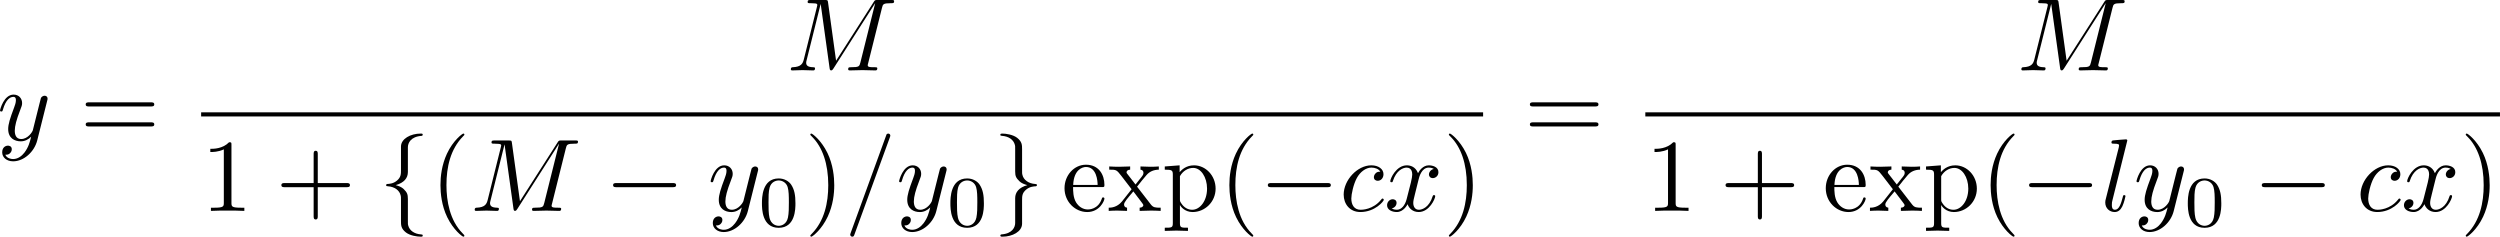<?xml version="1.0" encoding="UTF-8" standalone="no"?>
<!-- This file was generated by dvisvgm 2.13.1 -->

<svg
   version="1.1"
   width="386.491"
   height="36.59"
   viewBox="4.552 51.444 289.868 27.443"
   id="svg369"
   xmlns:xlink="http://www.w3.org/1999/xlink"
   xmlns="http://www.w3.org/2000/svg"
   xmlns:svg="http://www.w3.org/2000/svg">
  <defs
     id="defs58">
    <path
       id="g0-0"
       d="m 7.878,-2.75 c 0.203,0 0.418,0 0.418,-0.239 0,-0.239 -0.215,-0.239 -0.418,-0.239 H 1.411 c -0.203,0 -0.418,0 -0.418,0.239 0,0.239 0.215,0.239 0.418,0.239 z" />
    <path
       id="g0-102"
       d="m 3.383,-7.376 c 0,-0.478 0.311,-1.243 1.614,-1.327 0.06,-0.012 0.108,-0.06 0.108,-0.132 0,-0.132 -0.096,-0.132 -0.227,-0.132 -1.196,0 -2.283,0.61 -2.295,1.494 v 2.726 c 0,0.466 0,0.849 -0.478,1.243 -0.418,0.347 -0.873,0.371 -1.136,0.383 -0.06,0.012 -0.108,0.06 -0.108,0.132 0,0.12 0.072,0.12 0.191,0.132 0.789,0.048 1.363,0.478 1.494,1.064 0.036,0.132 0.036,0.155 0.036,0.586 v 2.367 c 0,0.502 0,0.885 0.574,1.339 0.466,0.359 1.255,0.49 1.722,0.49 0.132,0 0.227,0 0.227,-0.132 0,-0.12 -0.072,-0.12 -0.191,-0.132 C 4.16,2.678 3.575,2.295 3.419,1.686 3.383,1.578 3.383,1.554 3.383,1.124 V -1.387 c 0,-0.55 -0.096,-0.753 -0.478,-1.136 -0.251,-0.251 -0.598,-0.371 -0.933,-0.466 0.98,-0.275 1.411,-0.825 1.411,-1.518 z" />
    <path
       id="g0-103"
       d="m 2.582,1.399 c 0,0.478 -0.311,1.243 -1.614,1.327 -0.06,0.012 -0.108,0.06 -0.108,0.132 0,0.132 0.132,0.132 0.239,0.132 1.16,0 2.271,-0.586 2.283,-1.494 v -2.726 c 0,-0.466 0,-0.849 0.478,-1.243 0.418,-0.347 0.873,-0.371 1.136,-0.383 0.06,-0.012 0.108,-0.06 0.108,-0.132 0,-0.12 -0.072,-0.12 -0.191,-0.132 C 4.125,-3.168 3.551,-3.599 3.419,-4.184 3.383,-4.316 3.383,-4.34 3.383,-4.77 v -2.367 c 0,-0.502 0,-0.885 -0.574,-1.339 -0.478,-0.371 -1.303,-0.49 -1.71,-0.49 -0.108,0 -0.239,0 -0.239,0.132 0,0.12 0.072,0.12 0.191,0.132 0.753,0.048 1.339,0.43 1.494,1.04 0.036,0.108 0.036,0.132 0.036,0.562 v 2.511 c 0,0.55 0.096,0.753 0.478,1.136 0.251,0.251 0.598,0.371 0.933,0.466 -0.98,0.275 -1.411,0.825 -1.411,1.518 z" />
    <path
       id="g1-58"
       d="m 2.295,-0.634 c 0,-0.347 -0.287,-0.634 -0.634,-0.634 -0.347,0 -0.634,0.287 -0.634,0.634 0,0.347 0.287,0.634 0.634,0.634 0.347,0 0.634,-0.287 0.634,-0.634 z" />
    <path
       id="g1-61"
       d="m 5.248,-8.512 c 0.06,-0.155 0.06,-0.203 0.06,-0.215 0,-0.132 -0.108,-0.239 -0.239,-0.239 -0.084,0 -0.167,0.036 -0.203,0.108 L 0.717,2.534 C 0.658,2.69 0.658,2.738 0.658,2.75 c 0,0.132 0.108,0.239 0.239,0.239 0.155,0 0.191,-0.084 0.263,-0.287 z" />
    <path
       id="g1-77"
       d="m 11.07,-7.245 c 0.108,-0.43 0.132,-0.55 1.028,-0.55 0.275,0 0.383,0 0.383,-0.239 0,-0.132 -0.12,-0.132 -0.323,-0.132 h -1.578 c -0.311,0 -0.323,0 -0.466,0.227 L 5.75,-1.124 4.818,-7.89 C 4.782,-8.165 4.758,-8.165 4.447,-8.165 H 2.809 c -0.227,0 -0.359,0 -0.359,0.227 0,0.143 0.108,0.143 0.347,0.143 0.155,0 0.371,0.012 0.514,0.024 0.191,0.024 0.263,0.06 0.263,0.191 0,0.048 -0.012,0.084 -0.048,0.227 l -1.518,6.085 c -0.12,0.478 -0.323,0.861 -1.291,0.897 -0.06,0 -0.215,0.012 -0.215,0.227 C 0.502,-0.036 0.574,0 0.669,0 1.052,0 1.47,-0.036 1.865,-0.036 2.271,-0.036 2.702,0 3.096,0 3.156,0 3.312,0 3.312,-0.239 3.312,-0.371 3.18,-0.371 3.096,-0.371 2.415,-0.383 2.283,-0.622 2.283,-0.897 c 0,-0.084 0.012,-0.143 0.048,-0.275 L 3.957,-7.687 H 3.969 L 4.997,-0.275 C 5.021,-0.132 5.033,0 5.177,0 5.308,0 5.38,-0.132 5.44,-0.215 l 4.83,-7.568 h 0.012 L 8.572,-0.933 c -0.12,0.466 -0.143,0.562 -1.088,0.562 -0.203,0 -0.335,0 -0.335,0.227 C 7.149,0 7.293,0 7.329,0 7.663,0 8.476,-0.036 8.811,-0.036 9.301,-0.036 9.815,0 10.305,0 c 0.072,0 0.227,0 0.227,-0.239 0,-0.132 -0.108,-0.132 -0.335,-0.132 -0.442,0 -0.777,0 -0.777,-0.215 0,-0.048 0,-0.072 0.06,-0.287 z" />
    <path
       id="g1-99"
       d="m 4.734,-4.543 c -0.191,0 -0.359,0 -0.526,0.167 -0.191,0.179 -0.215,0.383 -0.215,0.466 0,0.287 0.215,0.418 0.442,0.418 0.347,0 0.669,-0.287 0.669,-0.765 0,-0.586 -0.562,-1.028 -1.411,-1.028 -1.614,0 -3.204,1.71 -3.204,3.395 0,1.076 0.693,2.02 1.937,2.02 1.71,0 2.714,-1.267 2.714,-1.411 0,-0.072 -0.072,-0.155 -0.143,-0.155 -0.06,0 -0.084,0.024 -0.155,0.12 -0.944,1.184 -2.248,1.184 -2.391,1.184 -0.753,0 -1.076,-0.586 -1.076,-1.303 0,-0.49 0.239,-1.65 0.646,-2.391 0.371,-0.681 1.028,-1.196 1.686,-1.196 0.406,0 0.861,0.155 1.028,0.478 z" />
    <path
       id="g1-103"
       d="m 5.631,-4.507 c 0.012,-0.072 0.036,-0.132 0.036,-0.215 0,-0.203 -0.143,-0.323 -0.347,-0.323 -0.12,0 -0.442,0.084 -0.49,0.514 -0.215,-0.442 -0.634,-0.753 -1.112,-0.753 -1.363,0 -2.845,1.674 -2.845,3.395 C 0.873,-0.705 1.602,0 2.463,0 3.168,0 3.73,-0.562 3.85,-0.693 l 0.012,0.012 C 3.61,0.383 3.467,0.873 3.467,0.897 3.419,1.004 3.013,2.188 1.745,2.188 1.518,2.188 1.124,2.176 0.789,2.068 1.148,1.961 1.279,1.65 1.279,1.447 c 0,-0.191 -0.132,-0.418 -0.454,-0.418 -0.263,0 -0.646,0.215 -0.646,0.693 0,0.49 0.442,0.729 1.59,0.729 1.494,0 2.355,-0.933 2.534,-1.65 z M 4.077,-1.53 C 4.005,-1.219 3.73,-0.921 3.467,-0.693 3.216,-0.478 2.845,-0.263 2.499,-0.263 c -0.598,0 -0.777,-0.622 -0.777,-1.1 0,-0.574 0.347,-1.985 0.669,-2.594 0.323,-0.586 0.837,-1.064 1.339,-1.064 0.789,0 0.956,0.968 0.956,1.028 0,0.06 -0.024,0.132 -0.036,0.179 z" />
    <path
       id="g1-105"
       d="m 3.395,-7.472 c 0,-0.239 -0.167,-0.43 -0.442,-0.43 -0.323,0 -0.646,0.311 -0.646,0.634 0,0.227 0.167,0.43 0.454,0.43 0.275,0 0.634,-0.275 0.634,-0.634 z m -0.909,4.495 c 0.143,-0.347 0.143,-0.371 0.263,-0.693 0.096,-0.239 0.155,-0.406 0.155,-0.634 0,-0.538 -0.383,-0.98 -0.98,-0.98 -1.124,0 -1.578,1.733 -1.578,1.841 0,0.12 0.12,0.12 0.143,0.12 0.12,0 0.132,-0.024 0.191,-0.215 0.323,-1.124 0.801,-1.482 1.207,-1.482 0.096,0 0.299,0 0.299,0.383 0,0.251 -0.084,0.502 -0.132,0.622 -0.096,0.311 -0.634,1.698 -0.825,2.212 -0.12,0.311 -0.275,0.705 -0.275,0.956 0,0.562 0.406,0.98 0.98,0.98 1.124,0 1.566,-1.734 1.566,-1.841 0,-0.12 -0.108,-0.12 -0.143,-0.12 -0.12,0 -0.12,0.036 -0.179,0.215 -0.215,0.753 -0.61,1.482 -1.219,1.482 -0.203,0 -0.287,-0.12 -0.287,-0.395 0,-0.299 0.072,-0.466 0.347,-1.196 z" />
    <path
       id="g1-108"
       d="m 3.084,-8.165 c 0,-0.012 0,-0.132 -0.155,-0.132 -0.275,0 -1.148,0.096 -1.459,0.12 -0.096,0.012 -0.227,0.024 -0.227,0.251 0,0.132 0.12,0.132 0.299,0.132 0.574,0 0.586,0.108 0.586,0.203 l -0.036,0.239 -1.506,5.978 c -0.036,0.132 -0.06,0.215 -0.06,0.406 0,0.681 0.526,1.1 1.088,1.1 0.395,0 0.693,-0.239 0.897,-0.669 0.215,-0.454 0.359,-1.148 0.359,-1.172 0,-0.12 -0.108,-0.12 -0.143,-0.12 -0.12,0 -0.132,0.048 -0.167,0.215 -0.203,0.777 -0.43,1.482 -0.909,1.482 -0.359,0 -0.359,-0.383 -0.359,-0.55 0,-0.287 0.012,-0.347 0.072,-0.574 z" />
    <path
       id="g1-111"
       d="m 5.607,-3.264 c 0,-1.243 -0.837,-2.02 -1.913,-2.02 -1.602,0 -3.204,1.698 -3.204,3.395 0,1.184 0.801,2.02 1.913,2.02 1.59,0 3.204,-1.65 3.204,-3.395 z m -3.192,3.132 c -0.514,0 -1.04,-0.371 -1.04,-1.303 0,-0.586 0.311,-1.877 0.693,-2.487 0.598,-0.921 1.279,-1.1 1.614,-1.1 0.693,0 1.052,0.574 1.052,1.291 0,0.466 -0.239,1.722 -0.693,2.499 -0.418,0.693 -1.076,1.1 -1.626,1.1 z" />
    <path
       id="g1-116"
       d="M 2.463,-4.782 H 3.587 c 0.239,0 0.359,0 0.359,-0.239 0,-0.132 -0.12,-0.132 -0.335,-0.132 H 2.558 c 0.43,-1.698 0.49,-1.937 0.49,-2.008 0,-0.203 -0.143,-0.323 -0.347,-0.323 -0.036,0 -0.371,0.012 -0.478,0.43 L 1.757,-5.153 H 0.634 c -0.239,0 -0.359,0 -0.359,0.227 0,0.143 0.096,0.143 0.335,0.143 h 1.052 c -0.861,3.395 -0.909,3.599 -0.909,3.814 0,0.646 0.454,1.1 1.1,1.1 1.219,0 1.901,-1.745 1.901,-1.841 0,-0.12 -0.096,-0.12 -0.143,-0.12 -0.108,0 -0.12,0.036 -0.179,0.167 -0.514,1.243 -1.148,1.53 -1.554,1.53 -0.251,0 -0.371,-0.155 -0.371,-0.55 0,-0.287 0.024,-0.371 0.072,-0.574 z" />
    <path
       id="g1-120"
       d="m 3.993,-3.61 c 0.072,-0.311 0.347,-1.411 1.184,-1.411 0.06,0 0.347,0 0.598,0.155 -0.335,0.06 -0.574,0.359 -0.574,0.646 0,0.191 0.132,0.418 0.454,0.418 0.263,0 0.646,-0.215 0.646,-0.693 0,-0.622 -0.705,-0.789 -1.112,-0.789 -0.693,0 -1.112,0.634 -1.255,0.909 -0.299,-0.789 -0.944,-0.909 -1.291,-0.909 -1.243,0 -1.925,1.542 -1.925,1.841 0,0.12 0.12,0.12 0.143,0.12 0.096,0 0.132,-0.024 0.155,-0.132 0.406,-1.267 1.196,-1.566 1.602,-1.566 0.227,0 0.646,0.108 0.646,0.801 0,0.371 -0.203,1.172 -0.646,2.845 -0.191,0.741 -0.61,1.243 -1.136,1.243 -0.072,0 -0.347,0 -0.598,-0.155 0.299,-0.06 0.562,-0.311 0.562,-0.646 0,-0.323 -0.263,-0.418 -0.442,-0.418 -0.359,0 -0.658,0.311 -0.658,0.693 0,0.55 0.598,0.789 1.124,0.789 0.789,0 1.219,-0.837 1.255,-0.909 0.143,0.442 0.574,0.909 1.291,0.909 1.231,0 1.913,-1.542 1.913,-1.841 0,-0.12 -0.108,-0.12 -0.143,-0.12 -0.108,0 -0.132,0.048 -0.155,0.132 -0.395,1.279 -1.207,1.566 -1.59,1.566 -0.466,0 -0.658,-0.383 -0.658,-0.789 0,-0.263 0.072,-0.526 0.203,-1.052 z" />
    <path
       id="g1-121"
       d="m 5.81,-4.555 c 0.048,-0.167 0.048,-0.191 0.048,-0.275 0,-0.215 -0.167,-0.323 -0.347,-0.323 -0.12,0 -0.311,0.072 -0.418,0.251 -0.024,0.06 -0.12,0.43 -0.167,0.646 -0.084,0.311 -0.167,0.634 -0.239,0.956 l -0.538,2.152 c -0.048,0.179 -0.562,1.016 -1.351,1.016 -0.61,0 -0.741,-0.526 -0.741,-0.968 0,-0.55 0.203,-1.291 0.61,-2.343 0.191,-0.49 0.239,-0.622 0.239,-0.861 0,-0.538 -0.383,-0.98 -0.98,-0.98 -1.136,0 -1.578,1.733 -1.578,1.841 0,0.12 0.12,0.12 0.143,0.12 0.12,0 0.132,-0.024 0.191,-0.215 0.323,-1.124 0.801,-1.482 1.207,-1.482 0.096,0 0.299,0 0.299,0.383 0,0.299 -0.12,0.61 -0.203,0.837 -0.478,1.267 -0.693,1.949 -0.693,2.511 0,1.064 0.753,1.423 1.459,1.423 0.466,0 0.873,-0.203 1.207,-0.538 C 3.802,0.215 3.658,0.801 3.18,1.435 2.869,1.841 2.415,2.188 1.865,2.188 c -0.167,0 -0.705,-0.036 -0.909,-0.502 0.191,0 0.347,0 0.514,-0.143 0.12,-0.108 0.239,-0.263 0.239,-0.49 0,-0.371 -0.323,-0.418 -0.442,-0.418 -0.275,0 -0.669,0.191 -0.669,0.777 0,0.598 0.526,1.04 1.267,1.04 1.231,0 2.463,-1.088 2.798,-2.439 z" />
    <path
       id="g3-48"
       d="m 4.318,-2.67 c 0,-0.921 -0.109,-1.582 -0.494,-2.167 -0.259,-0.385 -0.778,-0.72 -1.448,-0.72 -1.942,0 -1.942,2.285 -1.942,2.887 0,0.603 0,2.837 1.942,2.837 1.942,0 1.942,-2.234 1.942,-2.837 z m -1.942,2.603 c -0.385,0 -0.895,-0.226 -1.063,-0.912 -0.117,-0.494 -0.117,-1.18 -0.117,-1.799 0,-0.611 0,-1.247 0.126,-1.707 0.176,-0.661 0.711,-0.837 1.054,-0.837 0.452,0 0.887,0.276 1.038,0.762 0.134,0.452 0.142,1.054 0.142,1.783 0,0.619 0,1.239 -0.109,1.766 -0.167,0.762 -0.736,0.946 -1.071,0.946 z" />
    <path
       id="g2-40"
       d="m 3.957,2.869 c 0,-0.036 0,-0.06 -0.203,-0.263 -1.494,-1.506 -1.877,-3.766 -1.877,-5.595 0,-2.08 0.454,-4.16 1.925,-5.655 0.155,-0.143 0.155,-0.167 0.155,-0.203 0,-0.084 -0.048,-0.12 -0.12,-0.12 -0.12,0 -1.196,0.813 -1.901,2.331 -0.61,1.315 -0.753,2.642 -0.753,3.646 0,0.933 0.132,2.379 0.789,3.73 0.717,1.47 1.745,2.248 1.865,2.248 0.072,0 0.12,-0.036 0.12,-0.12 z" />
    <path
       id="g2-41"
       d="m 3.455,-2.989 c 0,-0.933 -0.132,-2.379 -0.789,-3.73 -0.717,-1.47 -1.745,-2.248 -1.865,-2.248 -0.072,0 -0.12,0.048 -0.12,0.12 0,0.036 0,0.06 0.227,0.275 1.172,1.184 1.853,3.084 1.853,5.583 0,2.044 -0.442,4.148 -1.925,5.655 -0.155,0.143 -0.155,0.167 -0.155,0.203 0,0.072 0.048,0.12 0.12,0.12 0.12,0 1.196,-0.813 1.901,-2.331 0.61,-1.315 0.753,-2.642 0.753,-3.646 z" />
    <path
       id="g2-43"
       d="m 4.89,-2.75 h 3.335 c 0.167,0 0.395,0 0.395,-0.239 0,-0.239 -0.227,-0.239 -0.395,-0.239 H 4.89 v -3.347 c 0,-0.167 0,-0.395 -0.239,-0.395 -0.239,0 -0.239,0.227 -0.239,0.395 v 3.347 H 1.064 c -0.167,0 -0.395,0 -0.395,0.239 0,0.239 0.227,0.239 0.395,0.239 h 3.347 v 3.347 c 0,0.167 0,0.395 0.239,0.395 0.239,0 0.239,-0.227 0.239,-0.395 z" />
    <path
       id="g2-48"
       d="m 5.499,-3.826 c 0,-0.956 -0.06,-1.913 -0.478,-2.798 -0.55,-1.148 -1.53,-1.339 -2.032,-1.339 -0.717,0 -1.59,0.311 -2.08,1.423 -0.383,0.825 -0.442,1.757 -0.442,2.714 0,0.897 0.048,1.973 0.538,2.881 0.514,0.968 1.387,1.207 1.973,1.207 0.646,0 1.554,-0.251 2.08,-1.387 0.383,-0.825 0.442,-1.757 0.442,-2.702 z M 2.977,0 C 2.511,0 1.805,-0.299 1.59,-1.447 1.459,-2.164 1.459,-3.264 1.459,-3.969 c 0,-0.765 0,-1.554 0.096,-2.2 0.227,-1.423 1.124,-1.53 1.423,-1.53 0.395,0 1.184,0.215 1.411,1.399 0.12,0.669 0.12,1.578 0.12,2.331 0,0.897 0,1.71 -0.132,2.475 C 4.196,-0.359 3.515,0 2.977,0 Z" />
    <path
       id="g2-49"
       d="m 3.515,-7.651 c 0,-0.287 0,-0.311 -0.275,-0.311 -0.741,0.765 -1.793,0.765 -2.176,0.765 v 0.371 c 0.239,0 0.944,0 1.566,-0.311 v 6.193 c 0,0.43 -0.036,0.574 -1.112,0.574 H 1.136 V 0 c 0.418,-0.036 1.459,-0.036 1.937,-0.036 0.478,0 1.518,0 1.937,0.036 V -0.371 H 4.627 c -1.076,0 -1.112,-0.132 -1.112,-0.574 z" />
    <path
       id="g2-51"
       d="m 3.467,-4.208 c 0.98,-0.323 1.674,-1.16 1.674,-2.104 0,-0.98 -1.052,-1.65 -2.2,-1.65 -1.207,0 -2.116,0.717 -2.116,1.626 0,0.395 0.263,0.622 0.61,0.622 0.371,0 0.61,-0.263 0.61,-0.61 0,-0.598 -0.562,-0.598 -0.741,-0.598 0.371,-0.586 1.16,-0.741 1.59,-0.741 0.49,0 1.148,0.263 1.148,1.339 0,0.143 -0.024,0.837 -0.335,1.363 -0.359,0.574 -0.765,0.61 -1.064,0.622 -0.096,0.012 -0.383,0.036 -0.466,0.036 -0.096,0.012 -0.179,0.024 -0.179,0.143 0,0.132 0.084,0.132 0.287,0.132 h 0.526 c 0.98,0 1.423,0.813 1.423,1.985 0,1.626 -0.825,1.973 -1.351,1.973 -0.514,0 -1.411,-0.203 -1.829,-0.909 0.418,0.06 0.789,-0.203 0.789,-0.658 0,-0.43 -0.323,-0.669 -0.669,-0.669 -0.287,0 -0.669,0.167 -0.669,0.693 0,1.088 1.112,1.877 2.415,1.877 1.459,0 2.546,-1.088 2.546,-2.307 0,-0.98 -0.753,-1.913 -1.997,-2.164 z" />
    <path
       id="g2-52"
       d="m 3.515,-1.973 v 1.04 c 0,0.43 -0.024,0.562 -0.909,0.562 H 2.355 V 0 c 0.49,-0.036 1.112,-0.036 1.614,-0.036 0.502,0 1.136,0 1.626,0.036 V -0.371 H 5.344 c -0.885,0 -0.909,-0.132 -0.909,-0.562 v -1.04 h 1.196 v -0.371 H 4.435 v -5.44 c 0,-0.239 0,-0.311 -0.191,-0.311 -0.108,0 -0.143,0 -0.239,0.143 l -3.67,5.607 v 0.371 z M 3.587,-2.343 H 0.669 L 3.587,-6.802 Z" />
    <path
       id="g2-53"
       d="m 5.368,-2.403 c 0,-1.423 -0.98,-2.618 -2.271,-2.618 -0.574,0 -1.088,0.191 -1.518,0.61 v -2.331 c 0.239,0.072 0.634,0.155 1.016,0.155 1.47,0 2.307,-1.088 2.307,-1.243 0,-0.072 -0.036,-0.132 -0.12,-0.132 -0.012,0 -0.036,0 -0.096,0.036 -0.239,0.108 -0.825,0.347 -1.626,0.347 -0.478,0 -1.028,-0.084 -1.59,-0.335 -0.096,-0.036 -0.12,-0.036 -0.143,-0.036 -0.12,0 -0.12,0.096 -0.12,0.287 v 3.539 c 0,0.215 0,0.311 0.167,0.311 0.084,0 0.108,-0.036 0.155,-0.108 0.132,-0.191 0.574,-0.837 1.542,-0.837 0.622,0 0.921,0.55 1.016,0.765 0.191,0.442 0.215,0.909 0.215,1.506 0,0.418 0,1.136 -0.287,1.638 -0.287,0.466 -0.729,0.777 -1.279,0.777 -0.873,0 -1.554,-0.634 -1.757,-1.339 0.036,0.012 0.072,0.024 0.203,0.024 0.395,0 0.598,-0.299 0.598,-0.586 0,-0.287 -0.203,-0.586 -0.598,-0.586 -0.167,0 -0.586,0.084 -0.586,0.634 0,1.028 0.825,2.188 2.164,2.188 1.387,0 2.606,-1.148 2.606,-2.666 z" />
    <path
       id="g2-54"
       d="m 1.578,-3.921 v -0.287 c 0,-3.025 1.482,-3.455 2.092,-3.455 0.287,0 0.789,0.072 1.052,0.478 -0.179,0 -0.658,0 -0.658,0.538 0,0.371 0.287,0.55 0.55,0.55 0.191,0 0.55,-0.108 0.55,-0.574 0,-0.717 -0.526,-1.291 -1.518,-1.291 -1.53,0 -3.144,1.542 -3.144,4.184 0,3.192 1.387,4.041 2.499,4.041 1.327,0 2.463,-1.124 2.463,-2.702 0,-1.518 -1.064,-2.666 -2.391,-2.666 -0.813,0 -1.255,0.61 -1.494,1.184 z m 1.423,3.85 c -0.753,0 -1.112,-0.717 -1.184,-0.897 -0.215,-0.562 -0.215,-1.518 -0.215,-1.733 0,-0.933 0.383,-2.128 1.459,-2.128 0.191,0 0.741,0 1.112,0.741 0.215,0.442 0.215,1.052 0.215,1.638 0,0.574 0,1.172 -0.203,1.602 -0.359,0.717 -0.909,0.777 -1.184,0.777 z" />
    <path
       id="g2-55"
       d="M 5.691,-7.281 C 5.798,-7.424 5.798,-7.448 5.798,-7.699 H 2.893 c -1.459,0 -1.482,-0.155 -1.53,-0.383 H 1.064 l -0.395,2.463 h 0.299 C 1.004,-5.81 1.112,-6.563 1.267,-6.707 1.351,-6.779 2.283,-6.779 2.439,-6.779 h 2.475 C 4.782,-6.587 3.838,-5.284 3.575,-4.89 2.499,-3.276 2.104,-1.614 2.104,-0.395 c 0,0.12 0,0.658 0.55,0.658 0.55,0 0.55,-0.538 0.55,-0.658 v -0.61 c 0,-0.658 0.036,-1.315 0.132,-1.961 0.048,-0.275 0.215,-1.303 0.741,-2.044 z" />
    <path
       id="g2-56"
       d="M 1.949,-5.464 C 1.399,-5.822 1.351,-6.229 1.351,-6.432 c 0,-0.729 0.777,-1.231 1.626,-1.231 0.873,0 1.638,0.622 1.638,1.482 0,0.681 -0.466,1.255 -1.184,1.674 z m 1.745,1.136 c 0.861,-0.442 1.447,-1.064 1.447,-1.853 0,-1.1 -1.064,-1.781 -2.152,-1.781 -1.196,0 -2.164,0.885 -2.164,1.997 0,0.215 0.024,0.753 0.526,1.315 0.132,0.143 0.574,0.442 0.873,0.646 -0.693,0.347 -1.722,1.016 -1.722,2.2 0,1.267 1.219,2.068 2.475,2.068 1.351,0 2.487,-0.992 2.487,-2.271 0,-0.43 -0.132,-0.968 -0.586,-1.47 C 4.651,-3.73 4.459,-3.85 3.694,-4.328 Z m -1.196,0.502 1.47,0.933 c 0.335,0.227 0.897,0.586 0.897,1.315 0,0.885 -0.897,1.506 -1.877,1.506 -1.028,0 -1.889,-0.741 -1.889,-1.733 0,-0.693 0.383,-1.459 1.399,-2.02 z" />
    <path
       id="g2-57"
       d="m 4.388,-3.802 v 0.383 c 0,2.798 -1.243,3.347 -1.937,3.347 -0.203,0 -0.849,-0.024 -1.172,-0.43 0.526,0 0.622,-0.347 0.622,-0.55 0,-0.371 -0.287,-0.55 -0.55,-0.55 -0.191,0 -0.55,0.108 -0.55,0.574 0,0.801 0.646,1.291 1.662,1.291 1.542,0 3.001,-1.626 3.001,-4.196 0,-3.216 -1.375,-4.029 -2.439,-4.029 -0.658,0 -1.243,0.215 -1.757,0.753 -0.49,0.538 -0.765,1.04 -0.765,1.937 0,1.494 1.052,2.666 2.391,2.666 0.729,0 1.219,-0.502 1.494,-1.196 z m -1.482,0.921 c -0.191,0 -0.741,0 -1.112,-0.753 -0.215,-0.442 -0.215,-1.04 -0.215,-1.626 0,-0.646 0,-1.207 0.251,-1.65 0.323,-0.598 0.777,-0.753 1.196,-0.753 0.55,0 0.944,0.406 1.148,0.944 0.143,0.383 0.191,1.136 0.191,1.686 0,0.992 -0.406,2.152 -1.459,2.152 z" />
    <path
       id="g2-61"
       d="m 8.213,-3.909 c 0.179,0 0.406,0 0.406,-0.239 0,-0.239 -0.227,-0.239 -0.395,-0.239 H 1.064 c -0.167,0 -0.395,0 -0.395,0.239 0,0.239 0.227,0.239 0.406,0.239 z m 0.012,2.319 c 0.167,0 0.395,0 0.395,-0.239 0,-0.239 -0.227,-0.239 -0.406,-0.239 H 1.076 c -0.179,0 -0.406,0 -0.406,0.239 0,0.239 0.227,0.239 0.395,0.239 z" />
    <path
       id="g2-101"
       d="m 1.339,-3.013 c 0.072,-1.781 1.076,-2.08 1.482,-2.08 1.231,0 1.351,1.614 1.351,2.08 z m -0.012,0.251 h 3.335 c 0.263,0 0.299,0 0.299,-0.251 0,-1.184 -0.646,-2.343 -2.14,-2.343 -1.387,0 -2.487,1.231 -2.487,2.726 0,1.602 1.255,2.762 2.63,2.762 1.459,0 1.997,-1.327 1.997,-1.554 0,-0.12 -0.096,-0.143 -0.155,-0.143 -0.108,0 -0.132,0.072 -0.155,0.167 -0.418,1.231 -1.494,1.231 -1.614,1.231 -0.598,0 -1.076,-0.359 -1.351,-0.801 C 1.327,-1.542 1.327,-2.331 1.327,-2.762 Z" />
    <path
       id="g2-108"
       d="M 2.116,-8.297 0.395,-8.165 v 0.371 c 0.837,0 0.933,0.084 0.933,0.669 v 6.217 c 0,0.538 -0.132,0.538 -0.933,0.538 V 0 c 0.395,-0.012 1.028,-0.036 1.327,-0.036 0.299,0 0.885,0.024 1.327,0.036 v -0.371 c -0.801,0 -0.933,0 -0.933,-0.538 z" />
    <path
       id="g2-110"
       d="m 1.315,-4.113 v 3.204 c 0,0.538 -0.132,0.538 -0.933,0.538 V 0 c 0.418,-0.012 1.028,-0.036 1.351,-0.036 0.311,0 0.933,0.024 1.339,0.036 v -0.371 c -0.801,0 -0.933,0 -0.933,-0.538 v -2.2 c 0,-1.243 0.849,-1.913 1.614,-1.913 0.753,0 0.885,0.646 0.885,1.327 v 2.786 c 0,0.538 -0.132,0.538 -0.933,0.538 V 0 c 0.418,-0.012 1.028,-0.036 1.351,-0.036 0.311,0 0.933,0.024 1.339,0.036 v -0.371 c -0.622,0 -0.921,0 -0.933,-0.359 v -2.283 c 0,-1.028 0,-1.399 -0.371,-1.829 -0.167,-0.203 -0.562,-0.442 -1.255,-0.442 -0.873,0 -1.435,0.514 -1.769,1.255 v -1.255 l -1.686,0.132 v 0.371 c 0.837,0 0.933,0.084 0.933,0.669 z" />
    <path
       id="g2-112"
       d="m 2.056,-4.495 v -0.789 l -1.722,0.132 v 0.371 c 0.849,0 0.933,0.072 0.933,0.598 V 1.411 c 0,0.538 -0.132,0.538 -0.933,0.538 V 2.319 C 0.741,2.307 1.363,2.283 1.674,2.283 c 0.323,0 0.933,0.024 1.351,0.036 V 1.949 c -0.801,0 -0.933,0 -0.933,-0.538 v -2.008 -0.108 c 0.06,0.191 0.562,0.837 1.47,0.837 1.423,0 2.666,-1.172 2.666,-2.714 0,-1.518 -1.16,-2.702 -2.499,-2.702 -0.933,0 -1.435,0.526 -1.674,0.789 z m 0.036,3.132 v -2.666 c 0.347,-0.61 0.933,-0.956 1.542,-0.956 0.873,0 1.602,1.052 1.602,2.403 0,1.447 -0.837,2.451 -1.722,2.451 -0.478,0 -0.933,-0.239 -1.255,-0.729 C 2.092,-1.112 2.092,-1.124 2.092,-1.363 Z" />
    <path
       id="g2-120"
       d="m 3.431,-2.809 c 0.359,-0.454 0.813,-1.04 1.1,-1.351 0.371,-0.43 0.861,-0.61 1.423,-0.622 v -0.371 c -0.311,0.024 -0.669,0.036 -0.98,0.036 -0.359,0 -0.992,-0.024 -1.148,-0.036 v 0.371 c 0.251,0.024 0.347,0.179 0.347,0.371 0,0.191 -0.12,0.347 -0.179,0.418 L 3.252,-3.061 2.319,-4.268 C 2.212,-4.388 2.212,-4.411 2.212,-4.483 c 0,-0.179 0.179,-0.287 0.418,-0.299 v -0.371 c -0.311,0.012 -1.1,0.036 -1.291,0.036 -0.251,0 -0.813,-0.012 -1.136,-0.036 v 0.371 c 0.837,0 0.849,0.012 1.411,0.729 L 2.798,-2.511 1.674,-1.088 C 1.1,-0.395 0.395,-0.371 0.143,-0.371 V 0 c 0.311,-0.024 0.681,-0.036 0.992,-0.036 0.347,0 0.849,0.024 1.136,0.036 v -0.371 c -0.263,-0.036 -0.347,-0.191 -0.347,-0.371 0,-0.263 0.347,-0.658 1.076,-1.518 L 3.909,-1.064 c 0.096,0.132 0.251,0.323 0.251,0.395 0,0.108 -0.108,0.287 -0.43,0.299 V 0 c 0.359,-0.012 1.028,-0.036 1.291,-0.036 0.323,0 0.789,0.012 1.148,0.036 v -0.371 c -0.646,0 -0.861,-0.024 -1.136,-0.371 z" />
  </defs>
  <use
     x="64.886"
     y="66.339"
     xlink:href="#g2-48"
     id="use60"
     transform="translate(-90.568,1.358)" />
  <use
     x="70.863"
     y="66.339"
     xlink:href="#g2-55"
     id="use62"
     transform="translate(-90.568,1.358)" />
  <use
     x="76.841"
     y="66.339"
     xlink:href="#g2-51"
     id="use64"
     transform="translate(-90.568,1.358)" />
  <g
     id="g950"
     transform="translate(-95.068,-4.642)">
    <use
       x="94.774"
       y="66.339"
       xlink:href="#g1-121"
       id="use66"
       transform="translate(4.5,6)" />
    <use
       x="104.385"
       y="66.339"
       xlink:href="#g2-61"
       id="use68"
       transform="translate(4.5,6)" />
    <use
       x="186.31"
       y="58.252"
       xlink:href="#g1-77"
       id="use70"
       transform="translate(4.5,6)" />
    <rect
       x="122.939"
       y="69.111"
       height="0.478"
       width="148.644"
       id="rect72" />
    <use
       x="118.439"
       y="74.54"
       xlink:href="#g2-49"
       id="use74"
       transform="translate(4.5,6)" />
    <use
       x="127.073"
       y="74.54"
       xlink:href="#g2-43"
       id="use76"
       transform="translate(4.5,6)" />
    <use
       x="139.028"
       y="74.54"
       xlink:href="#g0-102"
       id="use78"
       transform="translate(4.5,6)" />
    <use
       x="145.006"
       y="74.54"
       xlink:href="#g2-40"
       id="use80"
       transform="translate(4.5,6)" />
    <use
       x="149.655"
       y="74.54"
       xlink:href="#g1-77"
       id="use82"
       transform="translate(4.5,6)" />
    <use
       x="165.213"
       y="74.54"
       xlink:href="#g0-0"
       id="use84"
       transform="translate(4.5,6)" />
    <use
       x="177.168"
       y="74.54"
       xlink:href="#g1-121"
       id="use86"
       transform="translate(4.5,6)" />
    <use
       x="183.03"
       y="76.333"
       xlink:href="#g3-48"
       id="use88"
       transform="translate(4.5,6)" />
    <use
       x="188.393"
       y="74.54"
       xlink:href="#g2-41"
       id="use90"
       transform="translate(4.5,6)" />
    <use
       x="193.042"
       y="74.54"
       xlink:href="#g1-61"
       id="use92"
       transform="translate(4.5,6)" />
    <use
       x="199.02"
       y="74.54"
       xlink:href="#g1-121"
       id="use94"
       transform="translate(4.5,6)" />
    <use
       x="204.881"
       y="76.333"
       xlink:href="#g3-48"
       id="use96"
       transform="translate(4.5,6)" />
    <use
       x="210.244"
       y="74.54"
       xlink:href="#g0-103"
       id="use98"
       transform="translate(4.5,6)" />
    <use
       x="218.214"
       y="74.54"
       xlink:href="#g2-101"
       id="use100"
       transform="translate(4.5,6)" />
    <use
       x="223.528"
       y="74.54"
       xlink:href="#g2-120"
       id="use102"
       transform="translate(4.5,6)" />
    <use
       x="229.838"
       y="74.54"
       xlink:href="#g2-112"
       id="use104"
       transform="translate(4.5,6)" />
    <use
       x="236.479"
       y="74.54"
       xlink:href="#g2-40"
       id="use106"
       transform="translate(4.5,6)" />
    <use
       x="241.129"
       y="74.54"
       xlink:href="#g0-0"
       id="use108"
       transform="translate(4.5,6)" />
    <use
       x="250.427"
       y="74.54"
       xlink:href="#g1-99"
       id="use110"
       transform="translate(4.5,6)" />
    <use
       x="255.601"
       y="74.54"
       xlink:href="#g1-120"
       id="use112"
       transform="translate(4.5,6)" />
    <use
       x="262.433"
       y="74.54"
       xlink:href="#g2-41"
       id="use114"
       transform="translate(4.5,6)" />
    <use
       x="271.838"
       y="66.339"
       xlink:href="#g2-61"
       id="use116"
       transform="translate(4.5,6)" />
    <use
       x="328.989"
       y="58.252"
       xlink:href="#g1-77"
       id="use118"
       transform="translate(4.5,6)" />
    <rect
       x="290.392"
       y="69.111"
       height="0.478"
       width="99.096"
       id="rect120" />
    <use
       x="285.892"
       y="74.54"
       xlink:href="#g2-49"
       id="use122"
       transform="translate(4.5,6)" />
    <use
       x="294.526"
       y="74.54"
       xlink:href="#g2-43"
       id="use124"
       transform="translate(4.5,6)" />
    <use
       x="306.481"
       y="74.54"
       xlink:href="#g2-101"
       id="use126"
       transform="translate(4.5,6)" />
    <use
       x="311.795"
       y="74.54"
       xlink:href="#g2-120"
       id="use128"
       transform="translate(4.5,6)" />
    <use
       x="318.104"
       y="74.54"
       xlink:href="#g2-112"
       id="use130"
       transform="translate(4.5,6)" />
    <use
       x="324.746"
       y="74.54"
       xlink:href="#g2-40"
       id="use132"
       transform="translate(4.5,6)" />
    <use
       x="329.396"
       y="74.54"
       xlink:href="#g0-0"
       id="use134"
       transform="translate(4.5,6)" />
    <use
       x="338.694"
       y="74.54"
       xlink:href="#g1-108"
       id="use136"
       transform="translate(4.5,6)" />
    <use
       x="342.496"
       y="74.54"
       xlink:href="#g1-121"
       id="use138"
       transform="translate(4.5,6)" />
    <use
       x="348.358"
       y="76.333"
       xlink:href="#g3-48"
       id="use140"
       transform="translate(4.5,6)" />
    <use
       x="356.378"
       y="74.54"
       xlink:href="#g0-0"
       id="use142"
       transform="translate(4.5,6)" />
    <use
       x="368.333"
       y="74.54"
       xlink:href="#g1-99"
       id="use144"
       transform="translate(4.5,6)" />
    <use
       x="373.507"
       y="74.54"
       xlink:href="#g1-120"
       id="use146"
       transform="translate(4.5,6)" />
    <use
       x="380.339"
       y="74.54"
       xlink:href="#g2-41"
       id="use148"
       transform="translate(4.5,6)" />
  </g>
  <use
     x="141.88"
     y="102.719"
     xlink:href="#g2-48"
     id="use150"
     transform="translate(-90.568,1.358)" />
  <use
     x="147.858"
     y="102.719"
     xlink:href="#g2-55"
     id="use152"
     transform="translate(-90.568,1.358)" />
  <use
     x="153.835"
     y="102.719"
     xlink:href="#g2-52"
     id="use154"
     transform="translate(-90.568,1.358)" />
  <g
     id="g973"
     transform="translate(-95.068,-4.642)">
    <use
       x="171.768"
       y="102.719"
       xlink:href="#g1-108"
       id="use156"
       transform="translate(4.5,6)" />
    <use
       x="175.571"
       y="102.719"
       xlink:href="#g1-121"
       id="use158"
       transform="translate(4.5,6)" />
    <use
       x="185.182"
       y="102.719"
       xlink:href="#g2-61"
       id="use160"
       transform="translate(4.5,6)" />
    <use
       x="197.801"
       y="102.719"
       xlink:href="#g1-108"
       id="use162"
       transform="translate(4.5,6)" />
    <use
       x="201.603"
       y="102.719"
       xlink:href="#g1-111"
       id="use164"
       transform="translate(4.5,6)" />
    <use
       x="207.398"
       y="102.719"
       xlink:href="#g1-103"
       id="use166"
       transform="translate(4.5,6)" />
    <use
       x="213.53"
       y="102.719"
       xlink:href="#g1-105"
       id="use168"
       transform="translate(4.5,6)" />
    <use
       x="217.648"
       y="102.719"
       xlink:href="#g1-116"
       id="use170"
       transform="translate(4.5,6)" />
    <use
       x="221.965"
       y="102.719"
       xlink:href="#g2-40"
       id="use172"
       transform="translate(4.5,6)" />
    <use
       x="226.615"
       y="102.719"
       xlink:href="#g1-121"
       id="use174"
       transform="translate(4.5,6)" />
    <use
       x="232.905"
       y="102.719"
       xlink:href="#g2-41"
       id="use176"
       transform="translate(4.5,6)" />
    <use
       x="240.875"
       y="102.719"
       xlink:href="#g2-61"
       id="use178"
       transform="translate(4.5,6)" />
    <use
       x="253.494"
       y="102.719"
       xlink:href="#g2-108"
       id="use180"
       transform="translate(4.5,6)" />
    <use
       x="256.815"
       y="102.719"
       xlink:href="#g2-110"
       id="use182"
       transform="translate(4.5,6)" />
    <use
       x="263.457"
       y="102.719"
       xlink:href="#g2-40"
       id="use184"
       transform="translate(4.5,6)" />
    <use
       x="283.298"
       y="94.631"
       xlink:href="#g1-121"
       id="use186"
       transform="translate(4.5,6)" />
    <rect
       x="274.041"
       y="105.491"
       height="0.478"
       width="33.804"
       id="rect188" />
    <use
       x="269.541"
       y="110.92"
       xlink:href="#g1-77"
       id="use190"
       transform="translate(4.5,6)" />
    <use
       x="285.099"
       y="110.92"
       xlink:href="#g0-0"
       id="use192"
       transform="translate(4.5,6)" />
    <use
       x="297.054"
       y="110.92"
       xlink:href="#g1-121"
       id="use194"
       transform="translate(4.5,6)" />
    <use
       x="304.779"
       y="102.719"
       xlink:href="#g2-41"
       id="use196"
       transform="translate(4.5,6)" />
  </g>
  <use
     x="4.552"
     y="140.992"
     xlink:href="#g2-48"
     id="use198"
     transform="translate(-90.568,1.358)" />
  <use
     x="10.53"
     y="140.992"
     xlink:href="#g2-55"
     id="use200"
     transform="translate(-90.568,1.358)" />
  <use
     x="16.507"
     y="140.992"
     xlink:href="#g2-53"
     id="use202"
     transform="translate(-90.568,1.358)" />
  <g
     id="g1057"
     transform="translate(-95.068,-4.642)">
    <use
       x="34.44"
       y="140.992"
       xlink:href="#g1-121"
       id="use204"
       transform="translate(4.5,6)" />
    <use
       x="44.051"
       y="140.992"
       xlink:href="#g2-61"
       id="use206"
       transform="translate(4.5,6)" />
    <use
       x="164.967"
       y="132.904"
       xlink:href="#g2-49"
       id="use208"
       transform="translate(4.5,6)" />
    <use
       x="170.945"
       y="132.904"
       xlink:href="#g2-48"
       id="use210"
       transform="translate(4.5,6)" />
    <use
       x="176.922"
       y="132.904"
       xlink:href="#g2-48"
       id="use212"
       transform="translate(4.5,6)" />
    <use
       x="182.9"
       y="132.904"
       xlink:href="#g2-55"
       id="use214"
       transform="translate(4.5,6)" />
    <use
       x="188.878"
       y="132.904"
       xlink:href="#g1-58"
       id="use216"
       transform="translate(4.5,6)" />
    <use
       x="192.199"
       y="132.904"
       xlink:href="#g2-57"
       id="use218"
       transform="translate(4.5,6)" />
    <use
       x="198.176"
       y="132.904"
       xlink:href="#g2-57"
       id="use220"
       transform="translate(4.5,6)" />
    <rect
       x="62.605"
       y="143.764"
       height="0.478"
       width="252.91"
       id="rect222" />
    <use
       x="58.105"
       y="149.192"
       xlink:href="#g2-49"
       id="use224"
       transform="translate(4.5,6)" />
    <use
       x="66.74"
       y="149.192"
       xlink:href="#g2-43"
       id="use226"
       transform="translate(4.5,6)" />
    <use
       x="78.695"
       y="149.192"
       xlink:href="#g0-102"
       id="use228"
       transform="translate(4.5,6)" />
    <use
       x="84.672"
       y="149.192"
       xlink:href="#g2-40"
       id="use230"
       transform="translate(4.5,6)" />
    <use
       x="89.322"
       y="149.192"
       xlink:href="#g2-49"
       id="use232"
       transform="translate(4.5,6)" />
    <use
       x="95.299"
       y="149.192"
       xlink:href="#g2-48"
       id="use234"
       transform="translate(4.5,6)" />
    <use
       x="101.277"
       y="149.192"
       xlink:href="#g2-48"
       id="use236"
       transform="translate(4.5,6)" />
    <use
       x="107.254"
       y="149.192"
       xlink:href="#g2-55"
       id="use238"
       transform="translate(4.5,6)" />
    <use
       x="113.232"
       y="149.192"
       xlink:href="#g1-58"
       id="use240"
       transform="translate(4.5,6)" />
    <use
       x="116.553"
       y="149.192"
       xlink:href="#g2-57"
       id="use242"
       transform="translate(4.5,6)" />
    <use
       x="122.53"
       y="149.192"
       xlink:href="#g2-57"
       id="use244"
       transform="translate(4.5,6)" />
    <use
       x="131.165"
       y="149.192"
       xlink:href="#g0-0"
       id="use246"
       transform="translate(4.5,6)" />
    <use
       x="143.12"
       y="149.192"
       xlink:href="#g2-55"
       id="use248"
       transform="translate(4.5,6)" />
    <use
       x="149.097"
       y="149.192"
       xlink:href="#g2-57"
       id="use250"
       transform="translate(4.5,6)" />
    <use
       x="155.075"
       y="149.192"
       xlink:href="#g2-52"
       id="use252"
       transform="translate(4.5,6)" />
    <use
       x="161.053"
       y="149.192"
       xlink:href="#g1-58"
       id="use254"
       transform="translate(4.5,6)" />
    <use
       x="164.374"
       y="149.192"
       xlink:href="#g2-57"
       id="use256"
       transform="translate(4.5,6)" />
    <use
       x="170.351"
       y="149.192"
       xlink:href="#g2-53"
       id="use258"
       transform="translate(4.5,6)" />
    <use
       x="176.329"
       y="149.192"
       xlink:href="#g2-57"
       id="use260"
       transform="translate(4.5,6)" />
    <use
       x="182.306"
       y="149.192"
       xlink:href="#g2-41"
       id="use262"
       transform="translate(4.5,6)" />
    <use
       x="186.956"
       y="149.192"
       xlink:href="#g1-61"
       id="use264"
       transform="translate(4.5,6)" />
    <use
       x="192.933"
       y="149.192"
       xlink:href="#g2-55"
       id="use266"
       transform="translate(4.5,6)" />
    <use
       x="198.911"
       y="149.192"
       xlink:href="#g2-57"
       id="use268"
       transform="translate(4.5,6)" />
    <use
       x="204.888"
       y="149.192"
       xlink:href="#g2-52"
       id="use270"
       transform="translate(4.5,6)" />
    <use
       x="210.866"
       y="149.192"
       xlink:href="#g1-58"
       id="use272"
       transform="translate(4.5,6)" />
    <use
       x="214.187"
       y="149.192"
       xlink:href="#g2-57"
       id="use274"
       transform="translate(4.5,6)" />
    <use
       x="220.165"
       y="149.192"
       xlink:href="#g2-53"
       id="use276"
       transform="translate(4.5,6)" />
    <use
       x="226.142"
       y="149.192"
       xlink:href="#g2-57"
       id="use278"
       transform="translate(4.5,6)" />
    <use
       x="232.12"
       y="149.192"
       xlink:href="#g0-103"
       id="use280"
       transform="translate(4.5,6)" />
    <use
       x="240.09"
       y="149.192"
       xlink:href="#g2-101"
       id="use282"
       transform="translate(4.5,6)" />
    <use
       x="245.403"
       y="149.192"
       xlink:href="#g2-120"
       id="use284"
       transform="translate(4.5,6)" />
    <use
       x="251.713"
       y="149.192"
       xlink:href="#g2-112"
       id="use286"
       transform="translate(4.5,6)" />
    <use
       x="258.355"
       y="149.192"
       xlink:href="#g2-40"
       id="use288"
       transform="translate(4.5,6)" />
    <use
       x="263.004"
       y="149.192"
       xlink:href="#g0-0"
       id="use290"
       transform="translate(4.5,6)" />
    <use
       x="272.302"
       y="149.192"
       xlink:href="#g2-49"
       id="use292"
       transform="translate(4.5,6)" />
    <use
       x="278.28"
       y="149.192"
       xlink:href="#g1-58"
       id="use294"
       transform="translate(4.5,6)" />
    <use
       x="281.601"
       y="149.192"
       xlink:href="#g2-55"
       id="use296"
       transform="translate(4.5,6)" />
    <use
       x="287.579"
       y="149.192"
       xlink:href="#g2-52"
       id="use298"
       transform="translate(4.5,6)" />
    <use
       x="293.556"
       y="149.192"
       xlink:href="#g2-54"
       id="use300"
       transform="translate(4.5,6)" />
    <use
       x="299.534"
       y="149.192"
       xlink:href="#g1-120"
       id="use302"
       transform="translate(4.5,6)" />
    <use
       x="306.367"
       y="149.192"
       xlink:href="#g2-41"
       id="use304"
       transform="translate(4.5,6)" />
    <use
       x="315.771"
       y="140.992"
       xlink:href="#g2-61"
       id="use306"
       transform="translate(4.5,6)" />
    <use
       x="382.888"
       y="132.904"
       xlink:href="#g2-49"
       id="use308"
       transform="translate(4.5,6)" />
    <use
       x="388.866"
       y="132.904"
       xlink:href="#g2-48"
       id="use310"
       transform="translate(4.5,6)" />
    <use
       x="394.844"
       y="132.904"
       xlink:href="#g2-48"
       id="use312"
       transform="translate(4.5,6)" />
    <use
       x="400.821"
       y="132.904"
       xlink:href="#g2-55"
       id="use314"
       transform="translate(4.5,6)" />
    <use
       x="406.799"
       y="132.904"
       xlink:href="#g1-58"
       id="use316"
       transform="translate(4.5,6)" />
    <use
       x="410.12"
       y="132.904"
       xlink:href="#g2-57"
       id="use318"
       transform="translate(4.5,6)" />
    <use
       x="416.097"
       y="132.904"
       xlink:href="#g2-57"
       id="use320"
       transform="translate(4.5,6)" />
    <rect
       x="334.325"
       y="143.764"
       height="0.478"
       width="145.314"
       id="rect322" />
    <use
       x="329.825"
       y="149.192"
       xlink:href="#g2-49"
       id="use324"
       transform="translate(4.5,6)" />
    <use
       x="338.459"
       y="149.192"
       xlink:href="#g2-43"
       id="use326"
       transform="translate(4.5,6)" />
    <use
       x="350.414"
       y="149.192"
       xlink:href="#g2-101"
       id="use328"
       transform="translate(4.5,6)" />
    <use
       x="355.728"
       y="149.192"
       xlink:href="#g2-120"
       id="use330"
       transform="translate(4.5,6)" />
    <use
       x="362.037"
       y="149.192"
       xlink:href="#g2-112"
       id="use332"
       transform="translate(4.5,6)" />
    <use
       x="368.679"
       y="149.192"
       xlink:href="#g2-40"
       id="use334"
       transform="translate(4.5,6)" />
    <use
       x="373.328"
       y="149.192"
       xlink:href="#g0-0"
       id="use336"
       transform="translate(4.5,6)" />
    <use
       x="382.627"
       y="149.192"
       xlink:href="#g2-49"
       id="use338"
       transform="translate(4.5,6)" />
    <use
       x="388.605"
       y="149.192"
       xlink:href="#g1-58"
       id="use340"
       transform="translate(4.5,6)" />
    <use
       x="391.925"
       y="149.192"
       xlink:href="#g2-51"
       id="use342"
       transform="translate(4.5,6)" />
    <use
       x="397.903"
       y="149.192"
       xlink:href="#g2-49"
       id="use344"
       transform="translate(4.5,6)" />
    <use
       x="403.881"
       y="149.192"
       xlink:href="#g2-54"
       id="use346"
       transform="translate(4.5,6)" />
    <use
       x="409.858"
       y="149.192"
       xlink:href="#g2-56"
       id="use348"
       transform="translate(4.5,6)" />
    <use
       x="415.836"
       y="149.192"
       xlink:href="#g2-52"
       id="use350"
       transform="translate(4.5,6)" />
    <use
       x="424.47"
       y="149.192"
       xlink:href="#g0-0"
       id="use352"
       transform="translate(4.5,6)" />
    <use
       x="436.425"
       y="149.192"
       xlink:href="#g2-49"
       id="use354"
       transform="translate(4.5,6)" />
    <use
       x="442.403"
       y="149.192"
       xlink:href="#g1-58"
       id="use356"
       transform="translate(4.5,6)" />
    <use
       x="445.724"
       y="149.192"
       xlink:href="#g2-55"
       id="use358"
       transform="translate(4.5,6)" />
    <use
       x="451.701"
       y="149.192"
       xlink:href="#g2-52"
       id="use360"
       transform="translate(4.5,6)" />
    <use
       x="457.679"
       y="149.192"
       xlink:href="#g2-54"
       id="use362"
       transform="translate(4.5,6)" />
    <use
       x="463.657"
       y="149.192"
       xlink:href="#g1-120"
       id="use364"
       transform="translate(4.5,6)" />
    <use
       x="470.489"
       y="149.192"
       xlink:href="#g2-41"
       id="use366"
       transform="translate(4.5,6)" />
  </g>
</svg>
